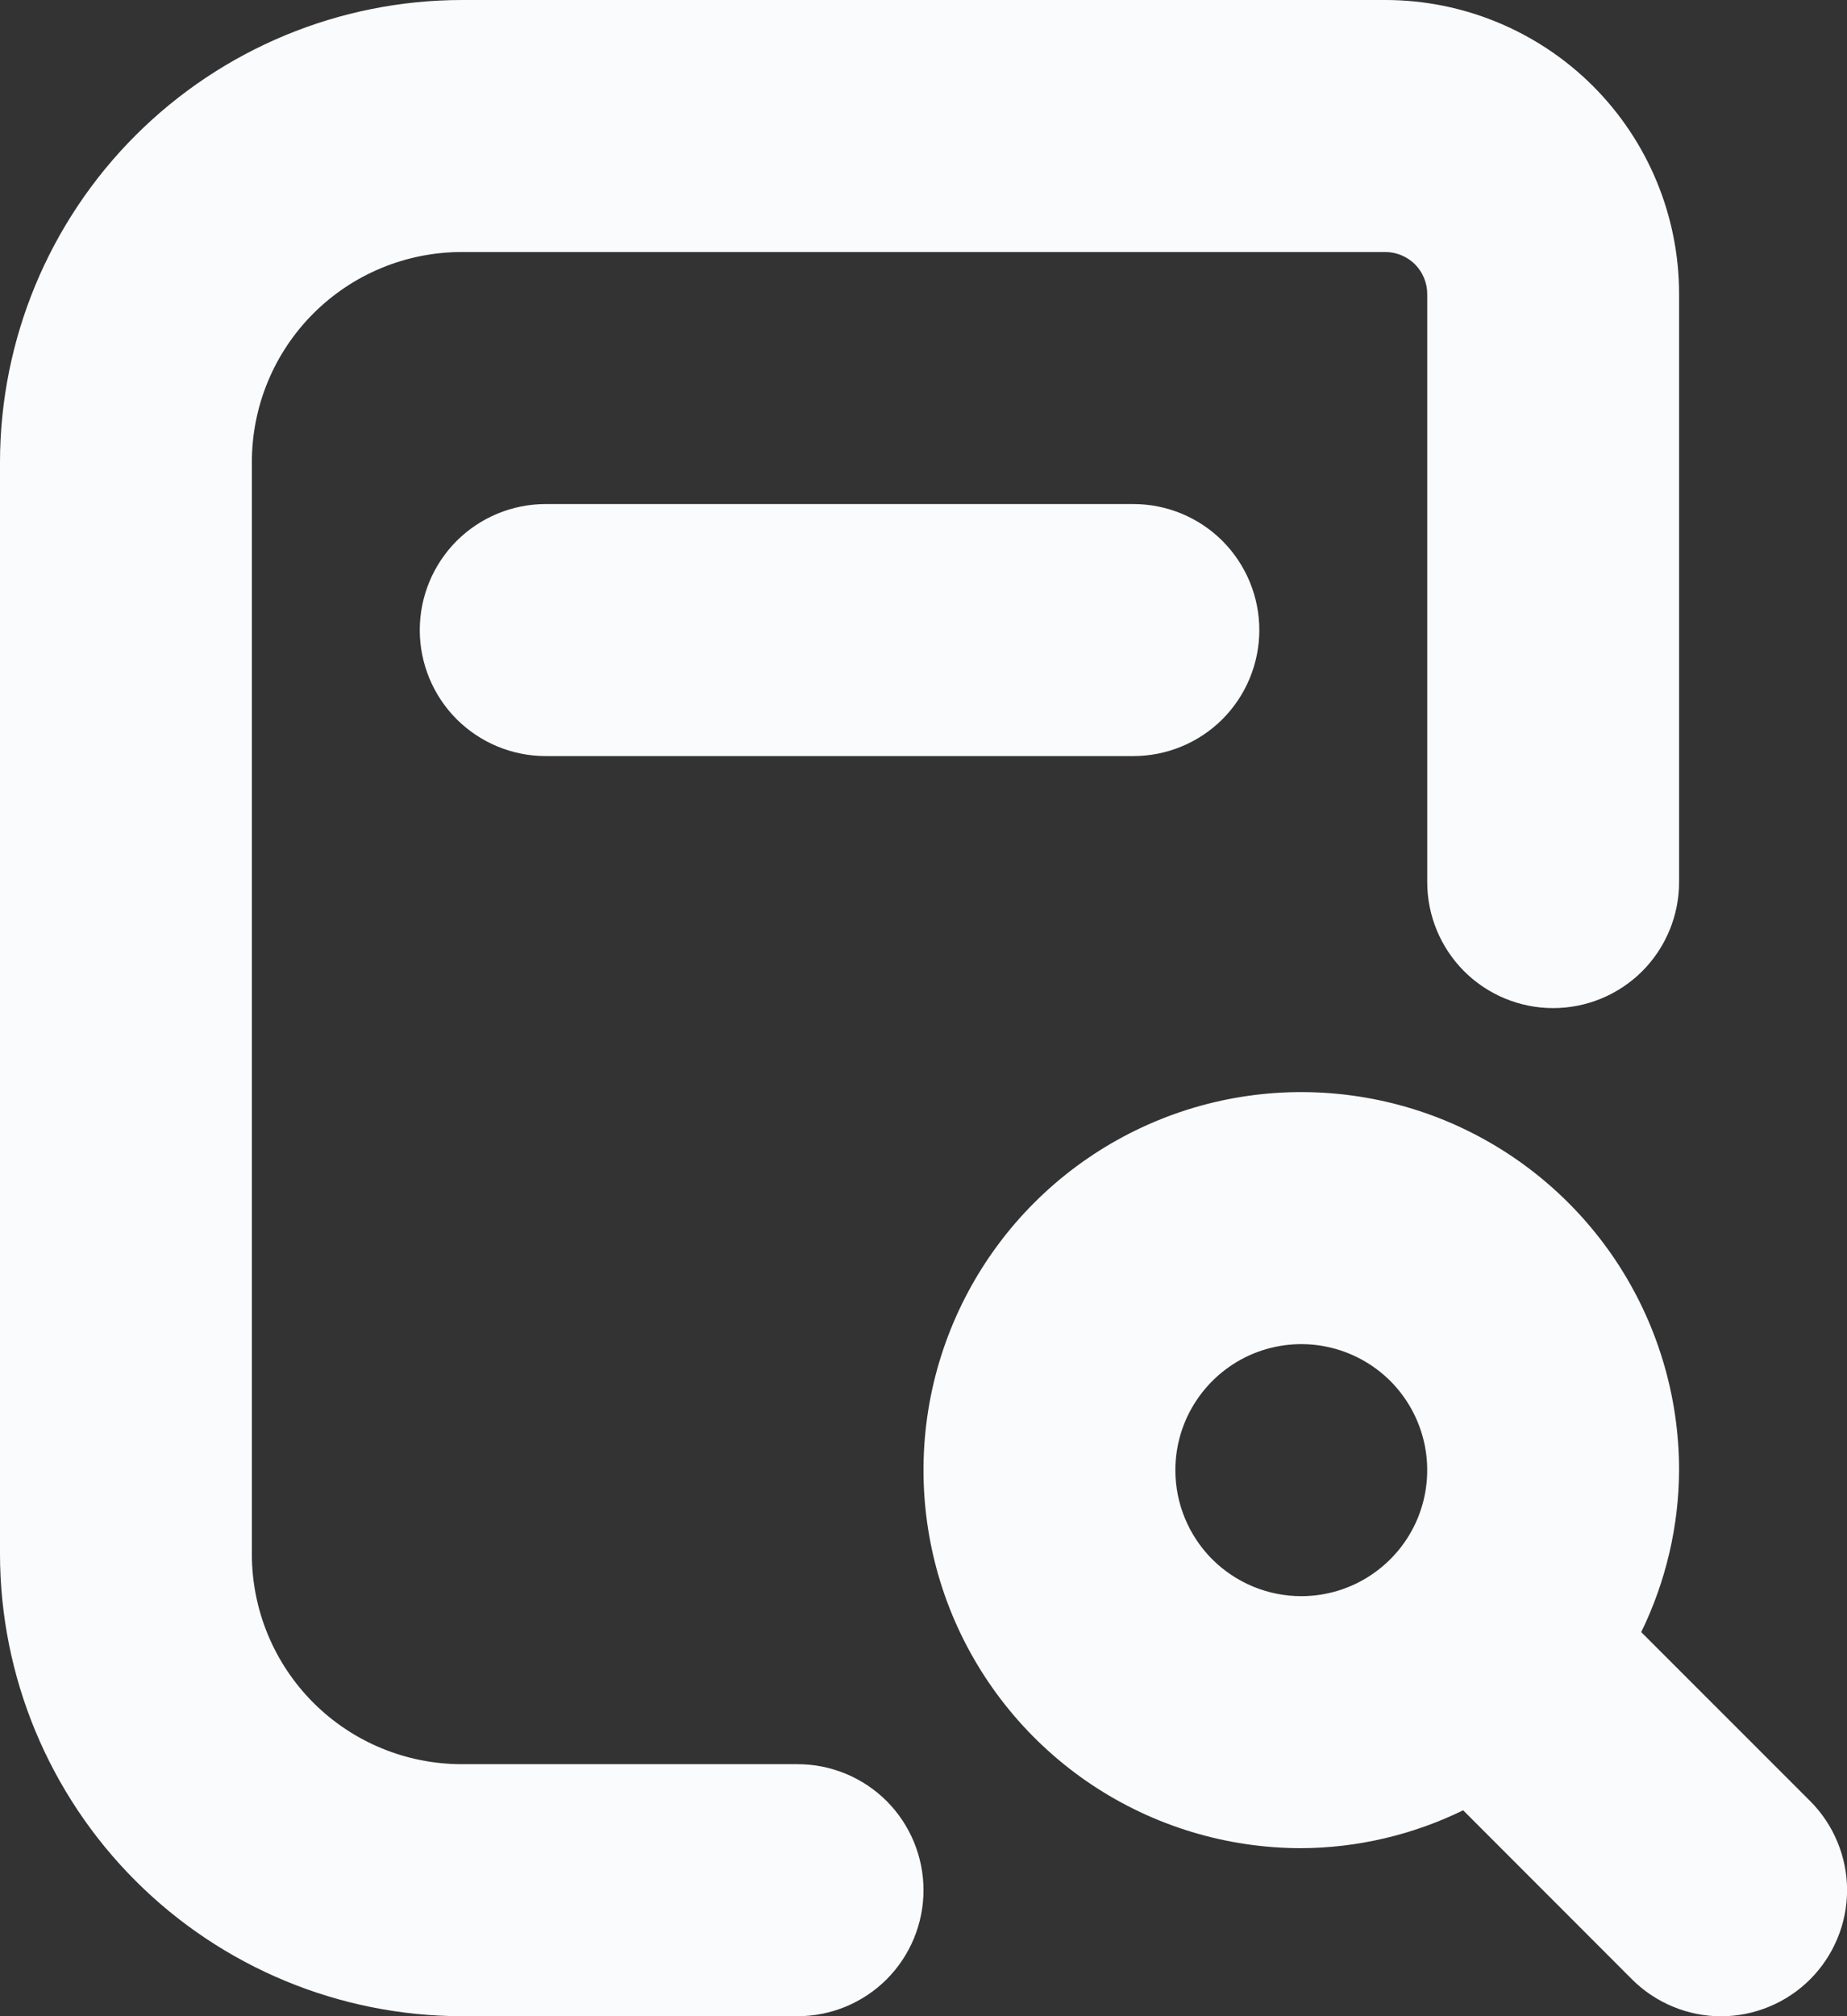 <svg width="22" height="24" viewBox="0 0 22 24" fill="none" xmlns="http://www.w3.org/2000/svg">
<rect x="0" y="0" width="22" height="24" fill="#333333" stroke="none"/>
<path d="M13.5 6C13.898 6 14.279 6.158 14.561 6.439C14.842 6.721 15 7.102 15 7.5C15 7.898 14.842 8.279 14.561 8.561C14.279 8.842 13.898 9 13.5 9H6.5C6.102 9 5.721 8.842 5.439 8.561C5.158 8.279 5 7.898 5 7.5C5 7.102 5.158 6.721 5.439 6.439C5.721 6.158 6.102 6 6.5 6H13.5ZM21.561 23.561C21.422 23.7 21.256 23.811 21.074 23.886C20.892 23.962 20.697 24.001 20.5 24.001C20.303 24.001 20.108 23.962 19.926 23.886C19.744 23.811 19.578 23.7 19.439 23.561L17.428 21.549C16.827 21.842 16.168 21.997 15.5 22C14.61 22 13.74 21.736 13 21.242C12.26 20.747 11.683 20.044 11.342 19.222C11.002 18.4 10.913 17.495 11.086 16.622C11.26 15.749 11.689 14.947 12.318 14.318C12.947 13.689 13.749 13.26 14.622 13.086C15.495 12.913 16.4 13.002 17.222 13.342C18.044 13.683 18.747 14.26 19.242 15C19.736 15.74 20 16.61 20 17.5C19.997 18.168 19.842 18.827 19.549 19.428L21.561 21.439C21.7 21.578 21.811 21.744 21.886 21.926C21.962 22.108 22.001 22.303 22.001 22.5C22.001 22.697 21.962 22.892 21.886 23.074C21.811 23.256 21.7 23.422 21.561 23.561ZM15.5 19C15.797 19 16.087 18.912 16.333 18.747C16.58 18.582 16.772 18.348 16.886 18.074C16.999 17.8 17.029 17.498 16.971 17.207C16.913 16.916 16.77 16.649 16.561 16.439C16.351 16.23 16.084 16.087 15.793 16.029C15.502 15.971 15.2 16.001 14.926 16.114C14.652 16.228 14.418 16.42 14.253 16.667C14.088 16.913 14 17.203 14 17.5C14 17.898 14.158 18.279 14.439 18.561C14.721 18.842 15.102 19 15.5 19ZM9.5 21H5.5C4.837 21 4.201 20.737 3.732 20.268C3.263 19.799 3 19.163 3 18.5V5.5C3 4.837 3.263 4.201 3.732 3.732C4.201 3.263 4.837 3 5.5 3H16.5C16.633 3 16.76 3.053 16.854 3.146C16.947 3.24 17 3.367 17 3.5V10.5C17 10.898 17.158 11.279 17.439 11.561C17.721 11.842 18.102 12 18.5 12C18.898 12 19.279 11.842 19.561 11.561C19.842 11.279 20 10.898 20 10.5V3.5C20 2.572 19.631 1.681 18.975 1.025C18.318 0.369 17.428 -7.62939e-06 16.5 -7.62939e-06H5.5C4.042 0.002 2.644 0.582 1.613 1.613C0.582 2.644 0.002 4.042 -6.10352e-05 5.5V18.5C0.002 19.958 0.582 21.356 1.613 22.387C2.644 23.418 4.042 23.998 5.5 24H9.5C9.898 24 10.279 23.842 10.561 23.561C10.842 23.279 11 22.898 11 22.5C11 22.102 10.842 21.721 10.561 21.439C10.279 21.158 9.898 21 9.5 21Z" fill="#FAFBFC"/>
</svg>
